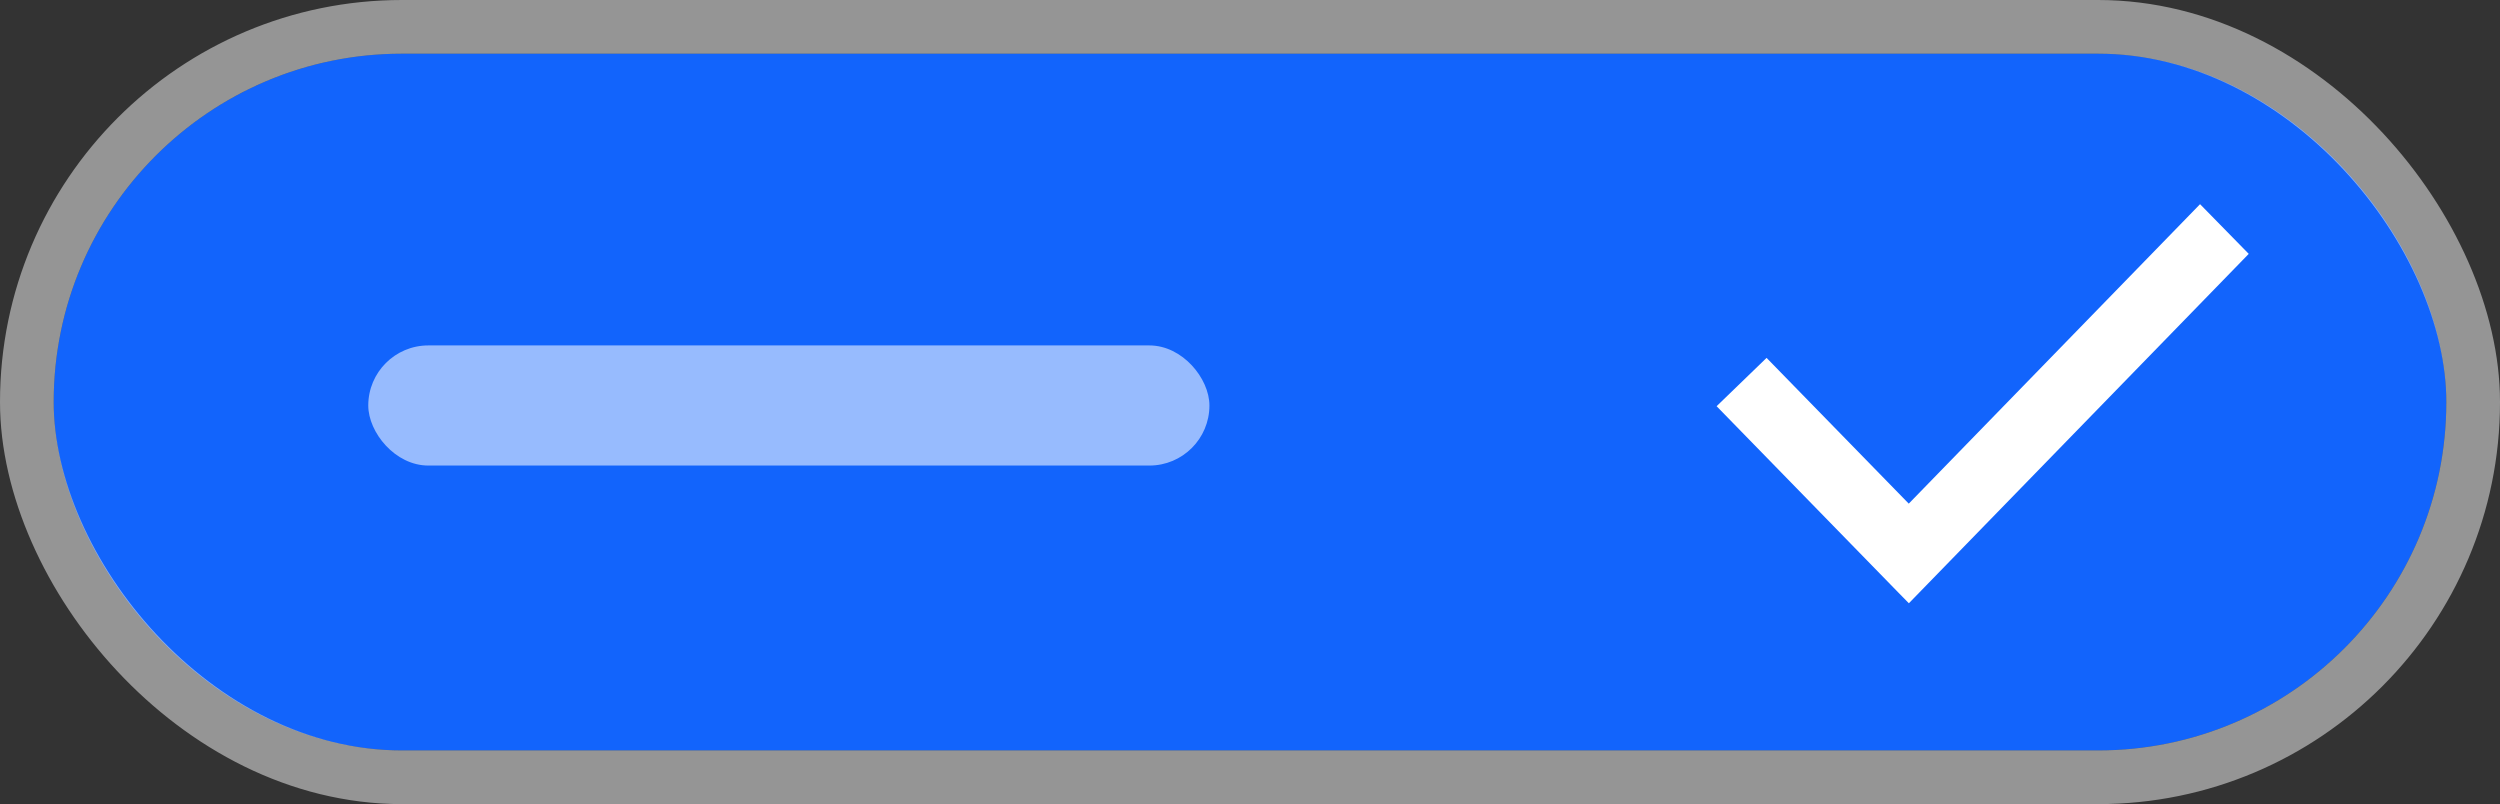 <svg xmlns="http://www.w3.org/2000/svg" width="93.131" height="29.955" viewBox="0 0 93.131 29.955">
  <rect x="0" y="0" width="93.131" height="29.955" fill="#333333" stroke="none"/>
  <g id="Group_18331" data-name="Group 18331" transform="translate(-440.906 -2841.699)">
    <g id="Rectangle_32153" data-name="Rectangle 32153" transform="translate(442.906 2843.699)" fill="#1264fc" stroke="rgba(255,255,255,0.48)" stroke-width="2">
      <rect width="89.131" height="25.955" rx="12.977" stroke="none"/>
      <rect x="-1" y="-1" width="91.131" height="27.955" rx="13.977" fill="none"/>
    </g>
    <path id="Path_218432" data-name="Path 218432" d="M7.158,139.156,18.009,128l1.814,1.851L7.162,142.867l-.393-.4,0,0L0,135.526l1.861-1.8Z" transform="translate(504.854 2721.305)" fill="#fff"/>
    <rect id="Rectangle_32152" data-name="Rectangle 32152" width="31.335" height="4.475" rx="2.237" transform="translate(454.625 2854.567)" fill="#fff" opacity="0.56"/>
  </g>
</svg>
